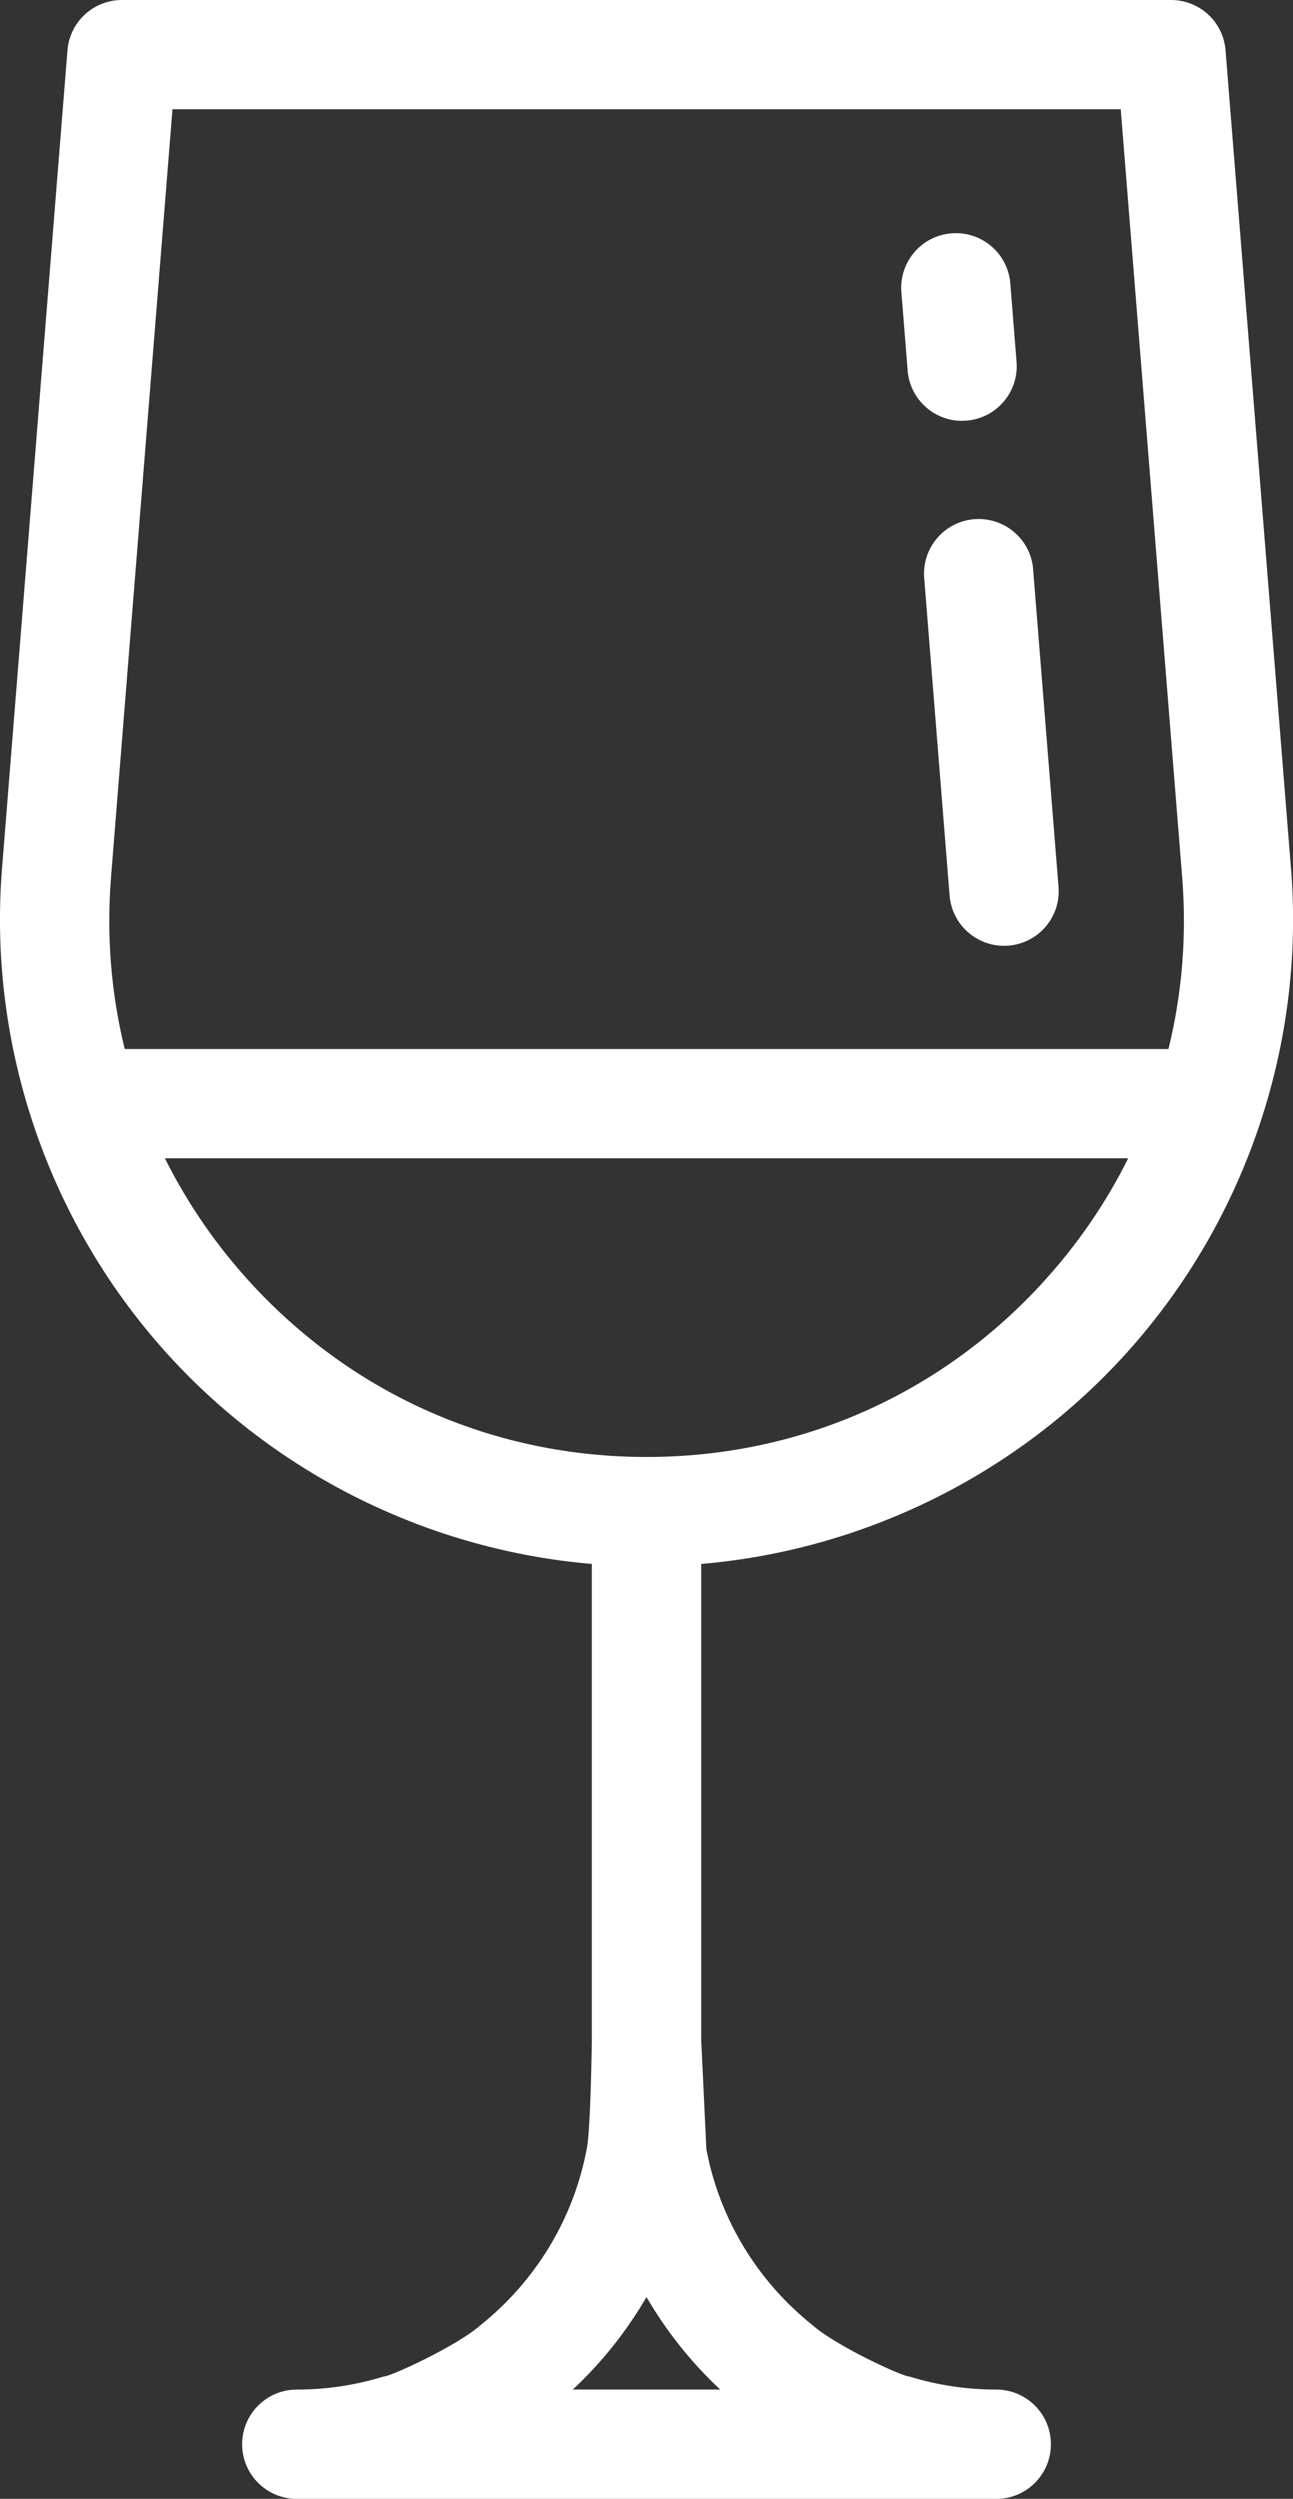 <?xml version="1.0" encoding="UTF-8" standalone="no"?>
<!-- Generator: Adobe Illustrator 16.0.0, SVG Export Plug-In . SVG Version: 6.00 Build 0)  -->

<svg
   xmlns:dc="http://purl.org/dc/elements/1.1/"
   xmlns:cc="http://creativecommons.org/ns#"
   xmlns:rdf="http://www.w3.org/1999/02/22-rdf-syntax-ns#"
   xmlns:svg="http://www.w3.org/2000/svg"
   xmlns="http://www.w3.org/2000/svg"
   xmlns:sodipodi="http://sodipodi.sourceforge.net/DTD/sodipodi-0.dtd"
   xmlns:inkscape="http://www.inkscape.org/namespaces/inkscape"
   version="1.1"
   id="Layer_1"
   x="0px"
   y="0px"
   width="24.836"
   height="48"
   viewBox="0 0 24.836 48"
   enable-background="new 0 0 841.889 1190.551"
   xml:space="preserve"
   inkscape:version="0.91 r13725"
   sodipodi:docname="dinner.svg"><rect x="0" y="0" width="24.836" height="48" fill="#333333" stroke="none"/><defs
     id="defs7" /><sodipodi:namedview
     pagecolor="#ffffff"
     bordercolor="#666666"
     borderopacity="1"
     objecttolerance="10"
     gridtolerance="10"
     guidetolerance="10"
     inkscape:pageopacity="0"
     inkscape:pageshadow="2"
     inkscape:window-width="1160"
     inkscape:window-height="685"
     id="namedview5"
     showgrid="false"
     fit-margin-top="0"
     fit-margin-left="0"
     fit-margin-right="0"
     fit-margin-bottom="0"
     inkscape:zoom="1"
     inkscape:cx="135.98971"
     inkscape:cy="-48.156513"
     inkscape:window-x="356"
     inkscape:window-y="287"
     inkscape:window-maximized="0"
     inkscape:current-layer="Layer_1" /><path
     d="m 19.845,10.936 c -0.046,-0.578 -0.552,-1.008 -1.13,-0.963 -0.578,0.046 -1.009,0.552 -0.963,1.13 l 0.488,6.099 c 0.044,0.549 0.503,0.966 1.045,0.966 0.028,0 0.056,-0.001 0.085,-0.003 0.578,-0.046 1.009,-0.552 0.962,-1.13 l -0.488,-6.099 z m -1.366,-2.853 c 0.028,0 0.056,-10e-4 0.085,-0.003 0.578,-0.046 1.009,-0.552 0.962,-1.13 l -0.12,-1.506 c -0.046,-0.578 -0.552,-1.008 -1.13,-0.962 -0.578,0.046 -1.009,0.552 -0.962,1.13 l 0.12,1.506 c 0.044,0.549 0.503,0.966 1.045,0.966 z m 6.318,8.595 -1.257,-15.713 C 23.497,0.42 23.041,0 22.494,0 L 2.342,0 c -0.547,0 -1.002,0.42 -1.046,0.966 l -1.257,15.713 c -0.276,3.444 0.911,6.876 3.254,9.414 2.105,2.281 5.003,3.686 8.075,3.949 l 0,9.142 c 0,0 -0.022,1.751 -0.099,2.099 -0.256,1.358 -0.997,2.547 -2.036,3.378 -0.455,0.405 -1.754,0.999 -1.859,0.988 -0.529,0.164 -1.091,0.252 -1.673,0.252 -0.58,0 -1.05,0.47 -1.05,1.05 0,0.58 0.47,1.05 1.05,1.05 l 13.435,0 c 0.58,0 1.05,-0.47 1.05,-1.05 0,-0.58 -0.47,-1.05 -1.05,-1.05 -0.582,0 -1.144,-0.088 -1.673,-0.252 -0.106,0.011 -1.405,-0.583 -1.859,-0.988 -1.04,-0.831 -1.781,-2.019 -2.036,-3.378 l -0.099,-2.099 0,-9.142 c 3.072,-0.263 5.97,-1.669 8.075,-3.949 2.344,-2.539 3.53,-5.97 3.254,-9.414 z m -10.964,29.222 -2.83,0 c 0.554,-0.518 1.031,-1.116 1.415,-1.776 0.384,0.66 0.861,1.258 1.415,1.776 z m 6.168,-21.232 c -1.976,2.141 -4.669,3.319 -7.582,3.319 -2.913,0 -5.606,-1.179 -7.582,-3.32 -0.68,-0.737 -1.237,-1.551 -1.67,-2.418 l 18.504,0 c -0.432,0.867 -0.989,1.681 -1.67,2.418 z m 2.441,-4.517 -20.046,0 c -0.261,-1.063 -0.354,-2.174 -0.263,-3.306 l 1.18,-14.747 18.214,0 1.18,14.747 c 0.091,1.131 -0.002,2.243 -0.263,3.306 z"
     id="path3"
     inkscape:connector-curvature="0"
     style="fill:#ffffff" /></svg>